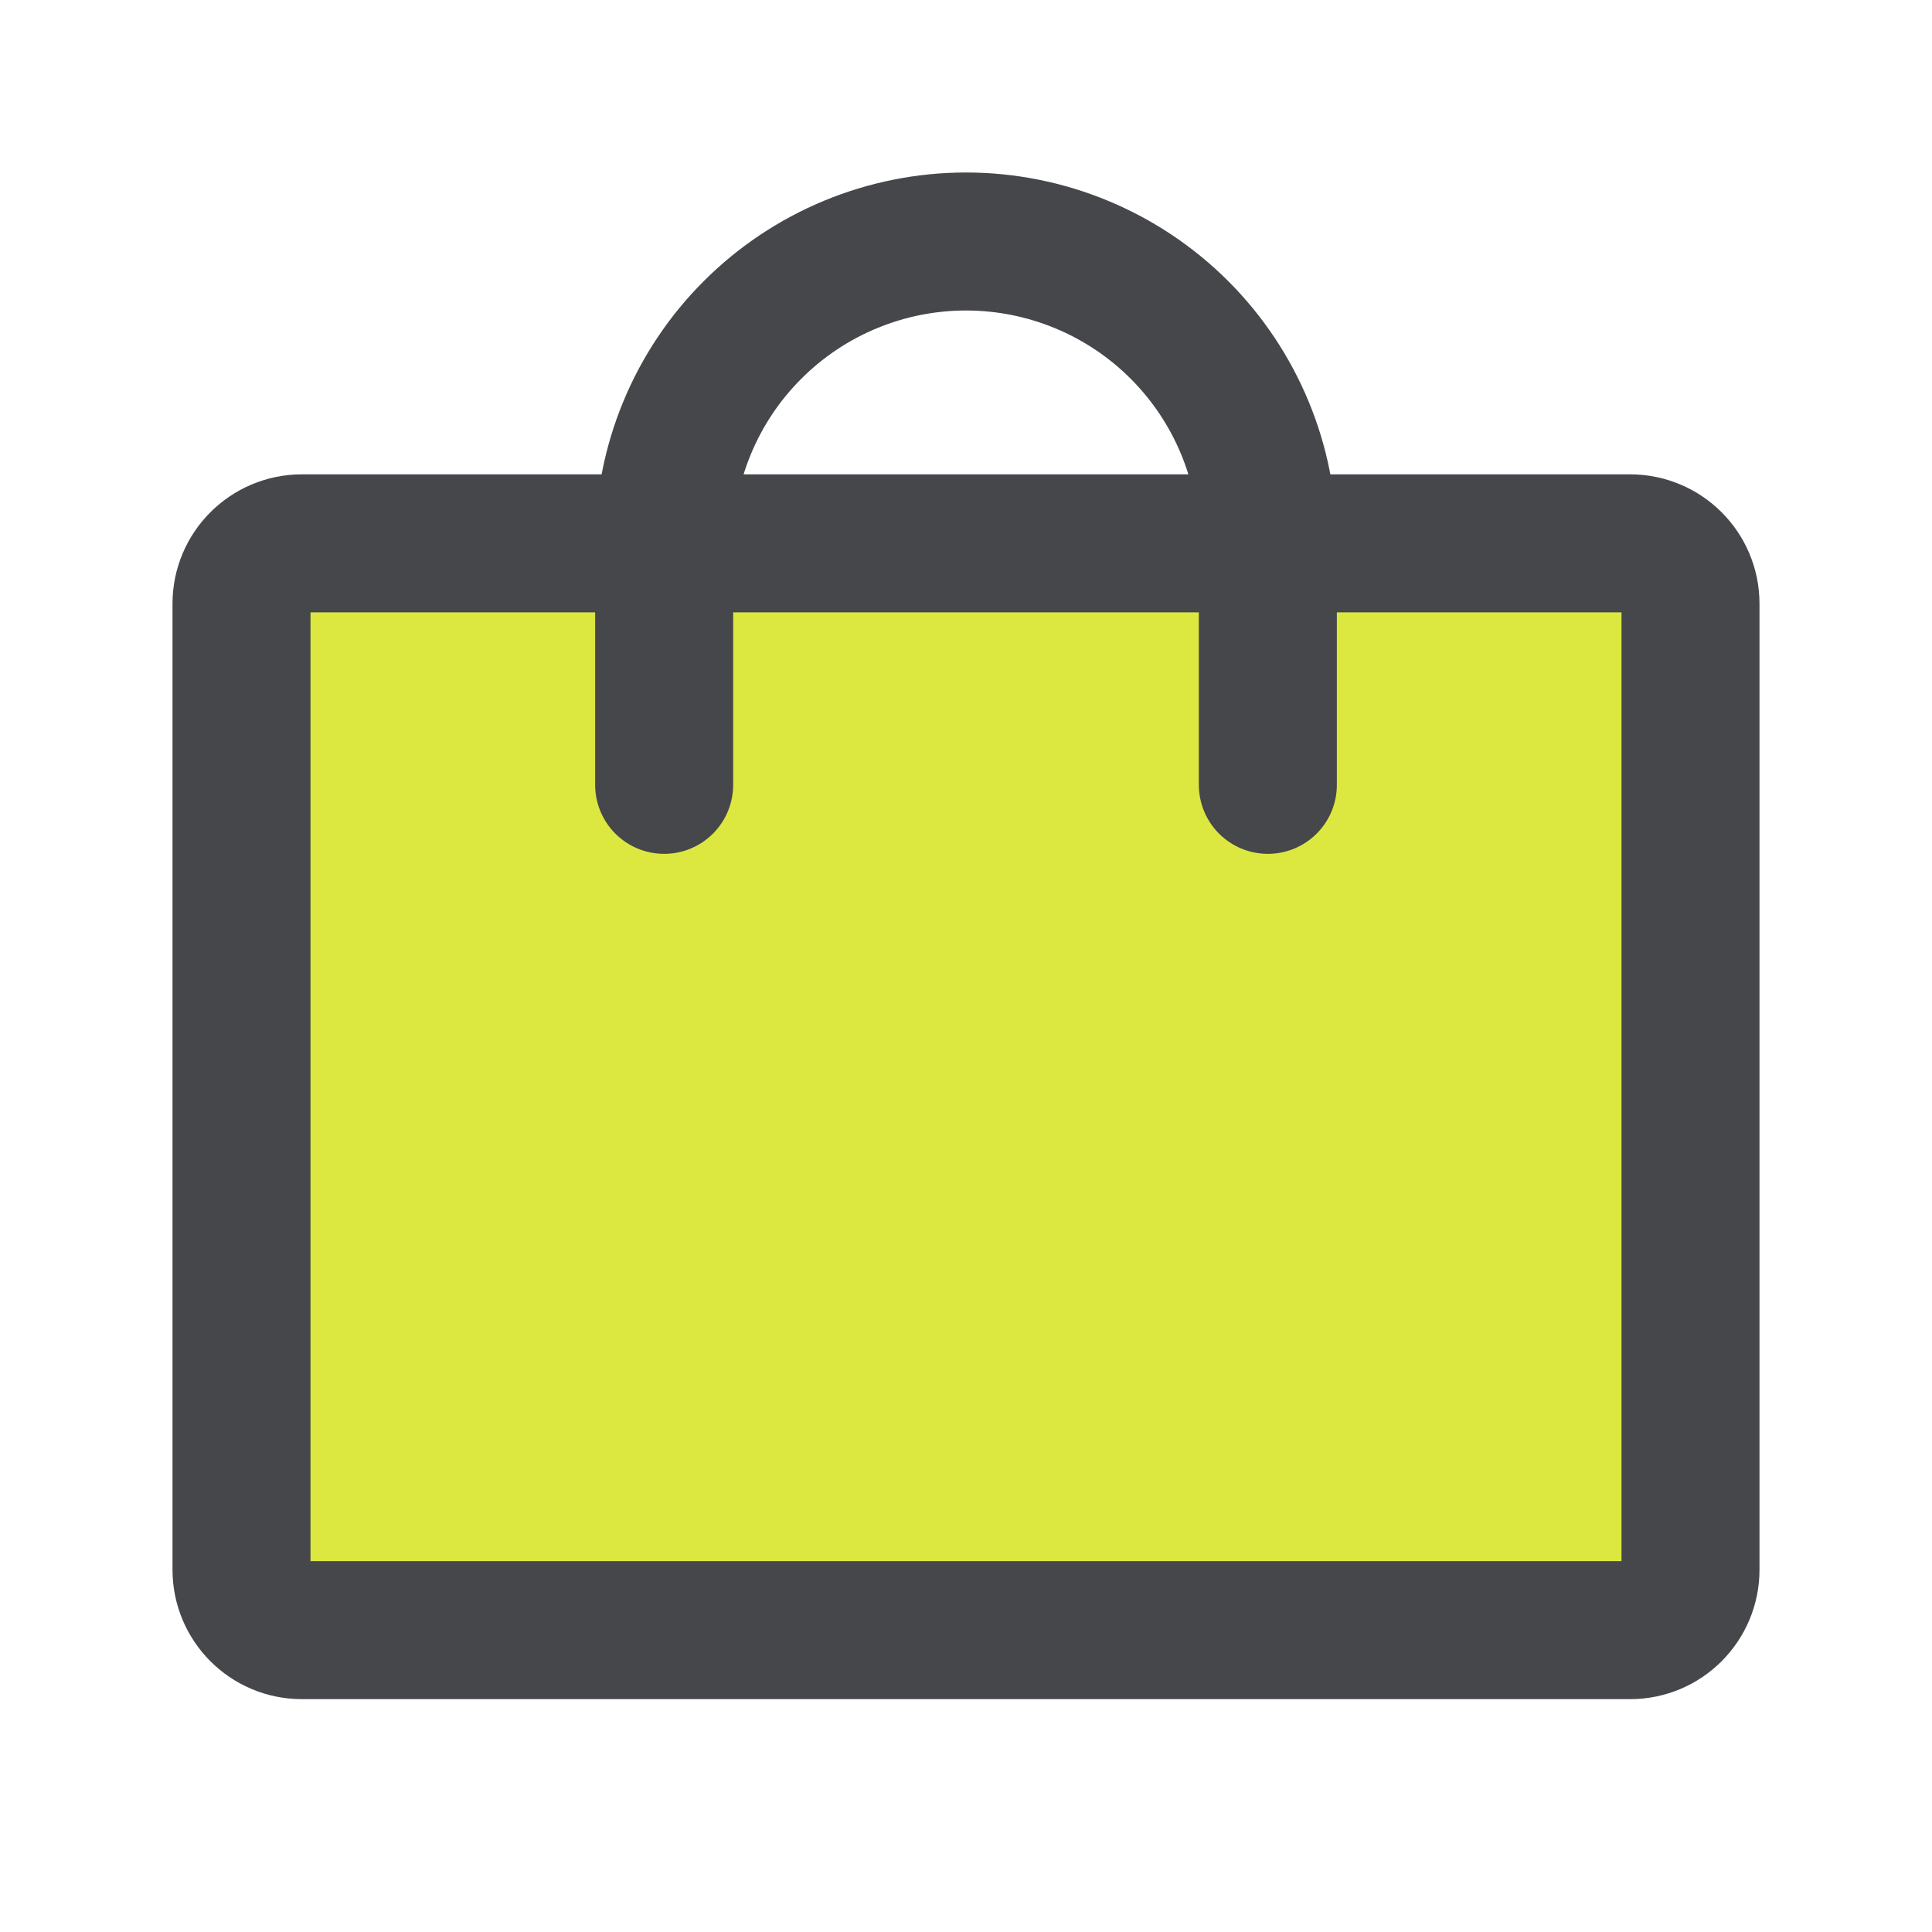 <svg width="21" height="21" viewBox="0 0 21 21" fill="#dce840" xmlns="http://www.w3.org/2000/svg">
<path d="M17.719 5.906H3.281C2.919 5.906 2.625 6.2 2.625 6.562V17.062C2.625 17.425 2.919 17.719 3.281 17.719H17.719C18.081 17.719 18.375 17.425 18.375 17.062V6.562C18.375 6.2 18.081 5.906 17.719 5.906Z" stroke="#45474A" stroke-width="1.5" stroke-linecap="round" stroke-linejoin="round"/>
<path d="M7.219 8.531V5.906C7.219 5.036 7.564 4.201 8.18 3.586C8.795 2.971 9.63 2.625 10.5 2.625C11.37 2.625 12.205 2.971 12.82 3.586C13.435 4.201 13.781 5.036 13.781 5.906V8.531" stroke="#45474A" stroke-width="1.5" stroke-linecap="round" stroke-linejoin="round" fill="transparent"/>
</svg>

